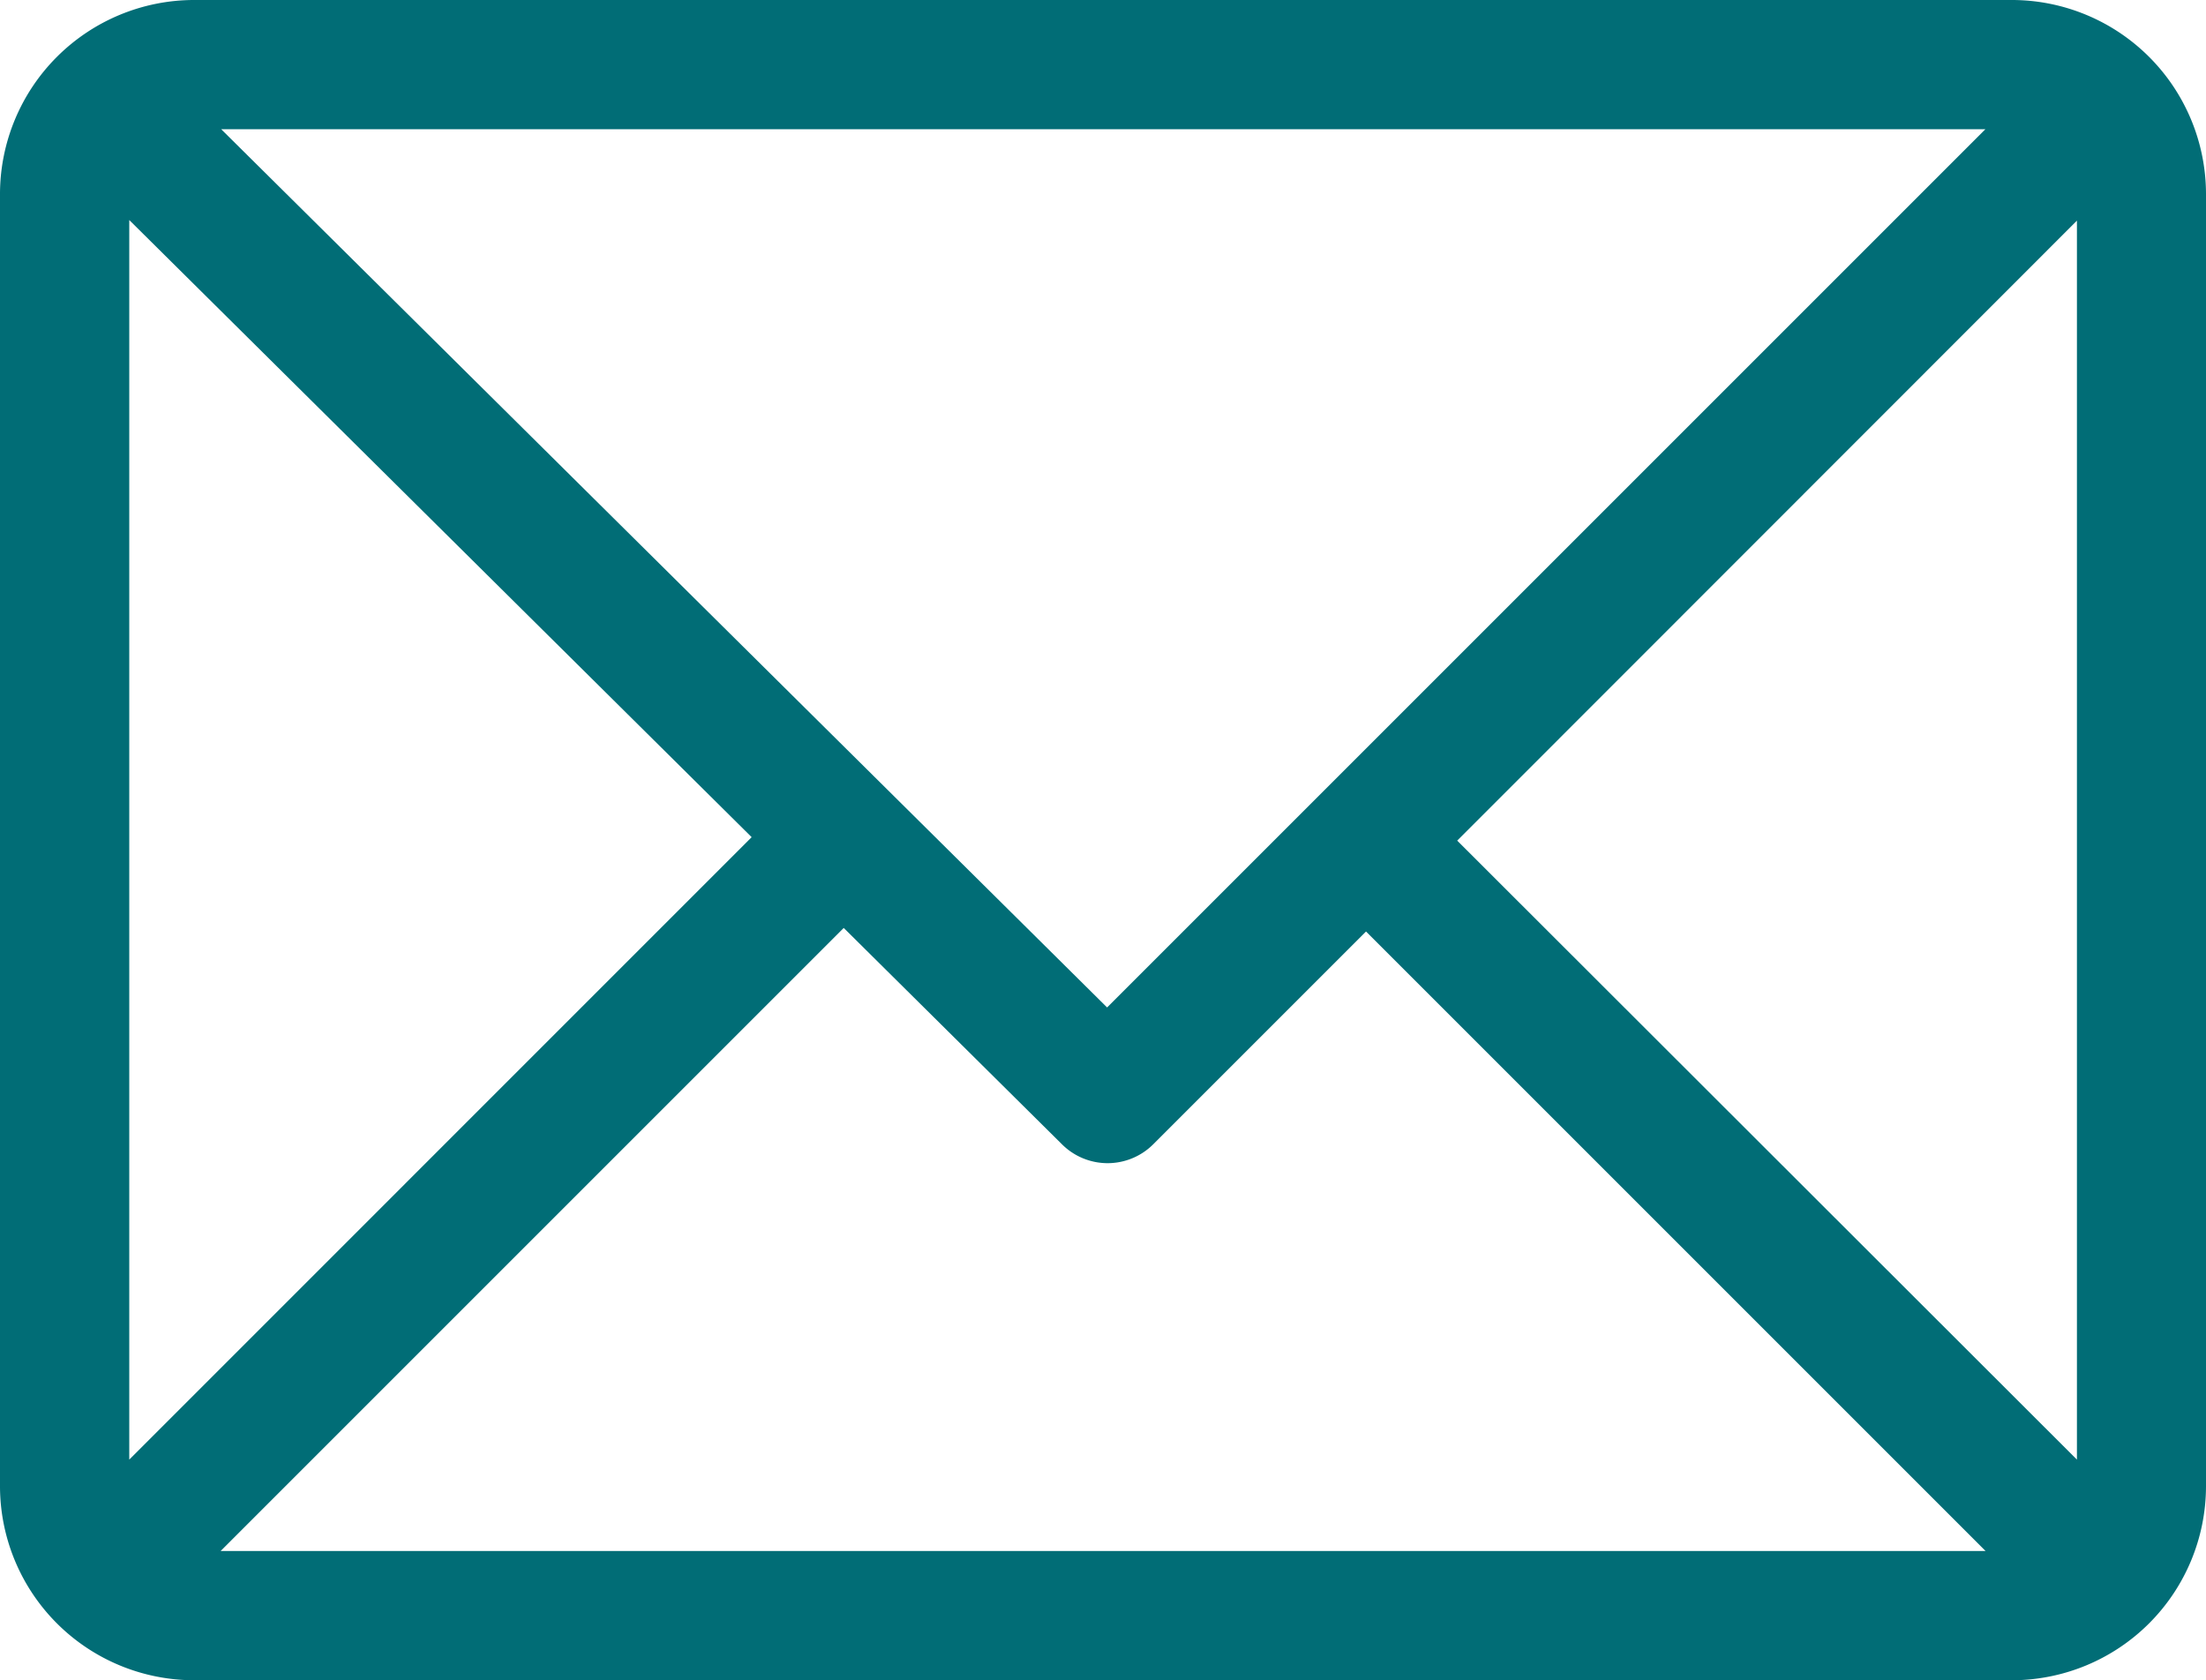 <svg xmlns="http://www.w3.org/2000/svg" width="22.305" height="16.99" viewBox="0 0 22.305 16.99"><path d="M20.345,61H1.96A1.964,1.964,0,0,0,0,62.96V76.03a1.964,1.964,0,0,0,1.96,1.96H20.345a1.964,1.964,0,0,0,1.96-1.96V62.96A1.964,1.964,0,0,0,20.345,61Zm-.271,1.307-8.88,8.88-8.957-8.88ZM1.307,75.759V63.225L7.6,69.465Zm.924.924,6.3-6.3,2.207,2.188a.653.653,0,0,0,.922,0l2.152-2.152,6.264,6.264ZM21,75.759,14.734,69.5,21,63.231Z" transform="translate(0 -61)" fill="#016d76"/></svg>